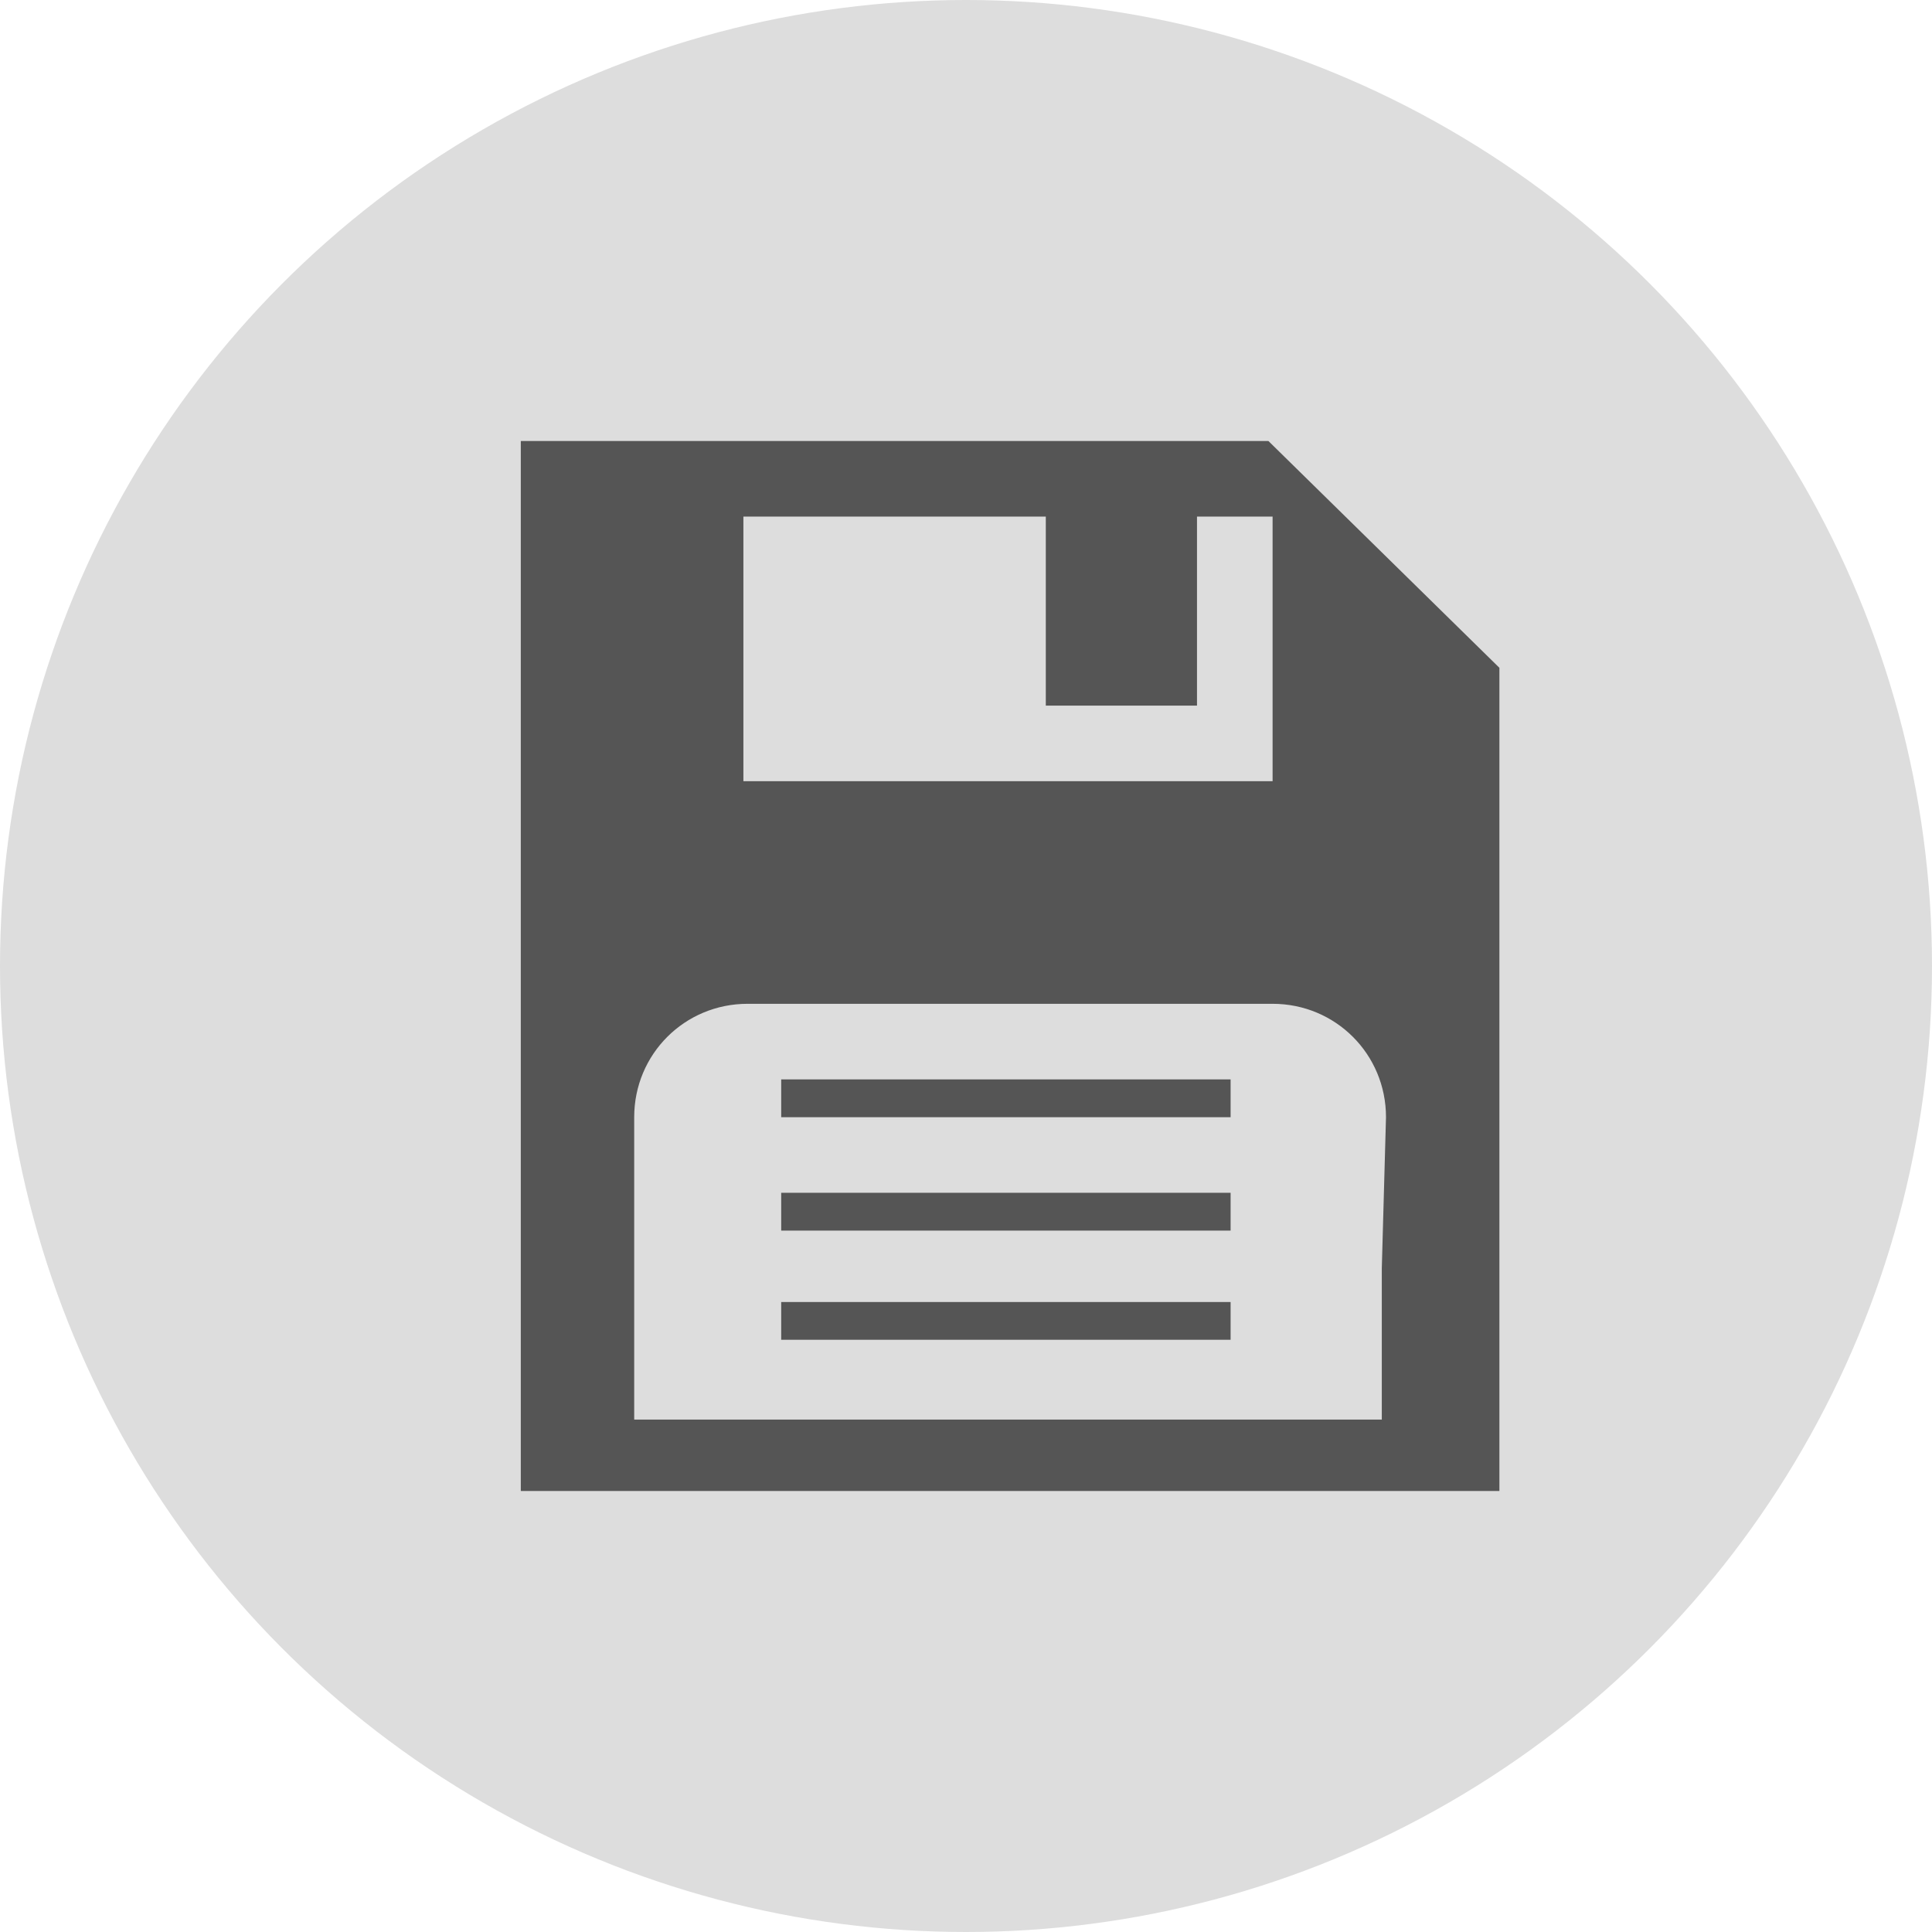 <?xml version="1.0" encoding="utf-8"?>
<!-- Generator: Adobe Illustrator 21.0.2, SVG Export Plug-In . SVG Version: 6.00 Build 0)  -->
<svg version="1.1" id="Ebene_1" xmlns="http://www.w3.org/2000/svg" xmlns:xlink="http://www.w3.org/1999/xlink" x="0px" y="0px"
	 viewBox="0 0 46 46" style="enable-background:new 0 0 46 46;" xml:space="preserve">
<style type="text/css">
	.st0{fill:#DDDDDD;}
	.st1{display:none;}
	.st2{display:inline;fill:#FFFFFF;}
	.st3{display:inline;fill:#B0EFFF;}
	.st4{fill:#555555;}
</style>
<circle class="st0" cx="23" cy="23" r="23"/>
<g id="alles_auf_weiß" class="st1">
	<rect x="-979" y="-1463" class="st2" width="1751" height="3676"/>
</g>
<g id="Markierung_benutzte_Icons" class="st1">
	<rect x="-8" y="-156" class="st3" width="62" height="574"/>
</g>
<g id="Konstrukt">
</g>
<g id="Rahmen">
</g>
<g id="Ebene_1_1_">
</g>
<g>
	<g>
		<g>
			<path class="st4" d="M18.6,31.9h10.7V31H18.6V31.9z M18.6,26.6h10.7v-0.9H18.6V26.6z M18.6,29.3h10.7v-0.9H18.6V29.3z M30.2,10.5
				H12.4v25h23.3V15.9L30.2,10.5z M17.7,12.3h7.2v4.5h3.6v-4.5h1.8v6.3H17.7V12.3z M32.9,30.2v3.6H15.1v-3.6v-3.6
				c0-1.5,1.2-2.7,2.7-2.7h12.5c1.5,0,2.7,1.2,2.7,2.7L32.9,30.2L32.9,30.2z"/>
		</g>
	</g>
</g>
</svg>
